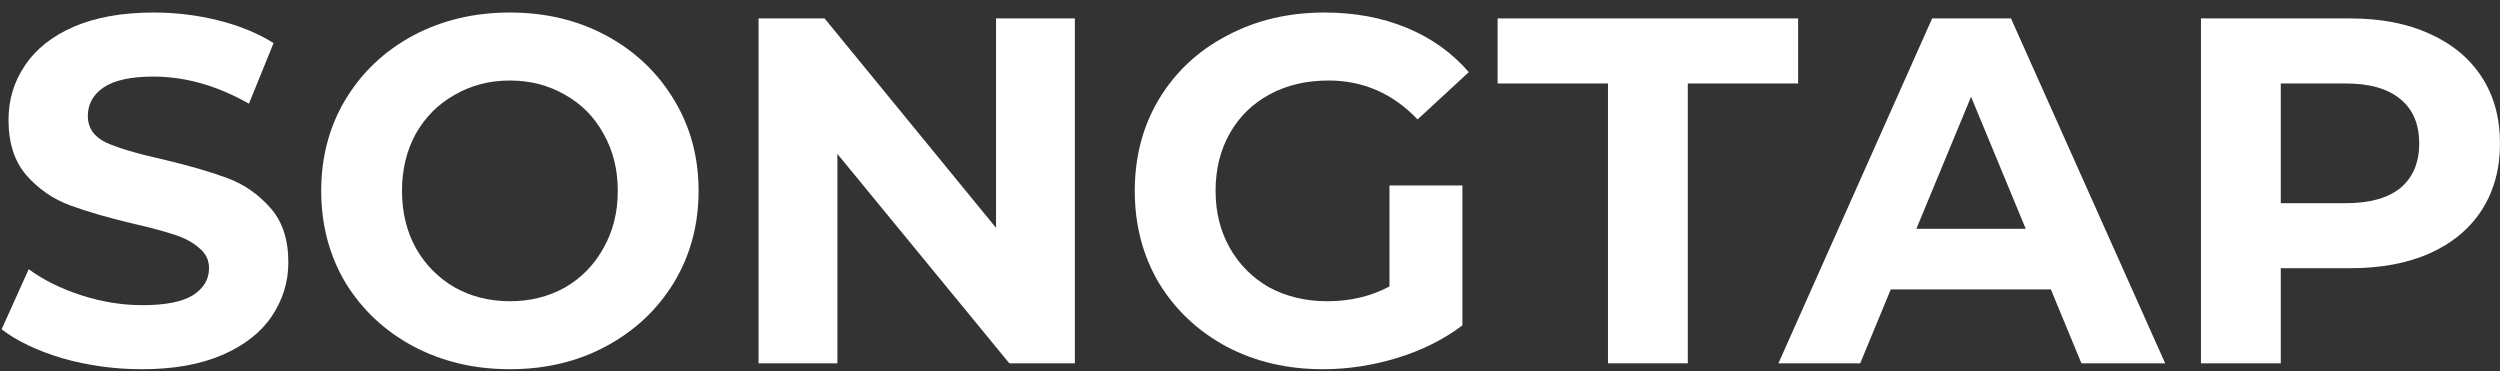 <svg
  width="175"
  height="26"
  viewBox="0 0 175 26"
  fill="white"
  xmlns="http://www.w3.org/2000/svg"
>
  <rect x="0" y="0" width="175" height="26" fill="#333333" stroke="none"/>
  <path
    d="M164.516 1.29C166.654 1.29 168.505 1.647 170.068 2.36C171.655 3.072 172.873 4.084 173.724 5.394C174.575 6.705 175 8.257 175 10.05C175 11.82 174.575 13.372 173.724 14.706C172.873 16.016 171.655 17.028 170.068 17.741C168.505 18.43 166.654 18.775 164.516 18.775H159.654V25.431H154.067V1.29H164.516ZM164.206 14.223C165.884 14.223 167.16 13.867 168.034 13.154C168.907 12.418 169.344 11.383 169.344 10.05C169.344 8.694 168.907 7.659 168.034 6.946C167.16 6.211 165.884 5.843 164.206 5.843H159.654V14.223H164.206Z"
  />
  <path
    d="M143.561 20.258H132.353L130.215 25.431H124.49L135.25 1.29H140.768L151.562 25.431H145.699L143.561 20.258ZM141.802 16.016L137.974 6.774L134.146 16.016H141.802Z"
  />
  <path
    d="M112.558 5.843H104.833V1.29H125.869V5.843H118.145V25.431H112.558V5.843Z"
  />
  <path
    d="M97.263 12.981H102.368V22.776C101.057 23.764 99.54 24.523 97.815 25.052C96.091 25.58 94.355 25.845 92.608 25.845C90.102 25.845 87.849 25.316 85.849 24.258C83.848 23.178 82.273 21.695 81.124 19.81C79.997 17.901 79.434 15.752 79.434 13.361C79.434 10.97 79.997 8.832 81.124 6.946C82.273 5.038 83.86 3.555 85.883 2.498C87.906 1.417 90.182 0.877 92.711 0.877C94.826 0.877 96.746 1.233 98.471 1.946C100.195 2.658 101.643 3.693 102.816 5.049L99.229 8.36C97.505 6.544 95.424 5.636 92.987 5.636C91.447 5.636 90.079 5.958 88.883 6.601C87.688 7.245 86.757 8.153 86.09 9.326C85.423 10.498 85.09 11.843 85.09 13.361C85.09 14.855 85.423 16.189 86.09 17.361C86.757 18.534 87.676 19.453 88.849 20.12C90.044 20.764 91.401 21.086 92.918 21.086C94.528 21.086 95.976 20.741 97.263 20.051V12.981Z"
  />
  <path
    d="M75.24 1.29V25.431H70.653L58.617 10.774V25.431H53.1V1.29H57.721L69.722 15.947V1.29H75.24Z"
  />
  <path
    d="M35.693 25.845C33.187 25.845 30.922 25.305 28.899 24.224C26.898 23.143 25.324 21.66 24.174 19.775C23.048 17.867 22.484 15.729 22.484 13.361C22.484 10.993 23.048 8.866 24.174 6.981C25.324 5.072 26.898 3.578 28.899 2.498C30.922 1.417 33.187 0.877 35.693 0.877C38.199 0.877 40.452 1.417 42.452 2.498C44.452 3.578 46.027 5.072 47.177 6.981C48.326 8.866 48.901 10.993 48.901 13.361C48.901 15.729 48.326 17.867 47.177 19.775C46.027 21.66 44.452 23.143 42.452 24.224C40.452 25.305 38.199 25.845 35.693 25.845ZM35.693 21.086C37.118 21.086 38.406 20.764 39.555 20.12C40.705 19.453 41.601 18.534 42.245 17.361C42.912 16.189 43.245 14.855 43.245 13.361C43.245 11.866 42.912 10.533 42.245 9.36C41.601 8.188 40.705 7.28 39.555 6.636C38.406 5.969 37.118 5.636 35.693 5.636C34.267 5.636 32.98 5.969 31.83 6.636C30.681 7.28 29.772 8.188 29.106 9.36C28.462 10.533 28.14 11.866 28.14 13.361C28.14 14.855 28.462 16.189 29.106 17.361C29.772 18.534 30.681 19.453 31.83 20.12C32.98 20.764 34.267 21.086 35.693 21.086Z"
  />
  <path
    d="M9.942 25.845C8.033 25.845 6.183 25.592 4.389 25.086C2.619 24.557 1.194 23.879 0.113 23.051L2.01 18.844C3.044 19.603 4.274 20.212 5.7 20.672C7.125 21.132 8.551 21.362 9.976 21.362C11.563 21.362 12.735 21.132 13.494 20.672C14.252 20.189 14.632 19.557 14.632 18.775C14.632 18.2 14.402 17.729 13.942 17.361C13.505 16.97 12.931 16.66 12.218 16.43C11.528 16.2 10.585 15.947 9.39 15.671C7.551 15.235 6.045 14.798 4.872 14.361C3.7 13.924 2.688 13.223 1.837 12.257C1.01 11.291 0.596 10.004 0.596 8.395C0.596 6.992 0.975 5.728 1.734 4.601C2.493 3.452 3.631 2.543 5.148 1.877C6.689 1.21 8.562 0.877 10.769 0.877C12.31 0.877 13.816 1.061 15.287 1.428C16.759 1.796 18.046 2.325 19.15 3.015L17.425 7.257C15.195 5.992 12.965 5.36 10.735 5.36C9.172 5.36 8.01 5.613 7.252 6.119C6.516 6.624 6.148 7.291 6.148 8.119C6.148 8.946 6.574 9.567 7.424 9.981C8.298 10.372 9.62 10.763 11.39 11.154C13.229 11.59 14.735 12.027 15.908 12.464C17.08 12.901 18.081 13.591 18.908 14.533C19.759 15.476 20.184 16.752 20.184 18.361C20.184 19.741 19.793 21.005 19.012 22.155C18.253 23.281 17.103 24.178 15.563 24.845C14.023 25.511 12.149 25.845 9.942 25.845Z"
  />
</svg>
